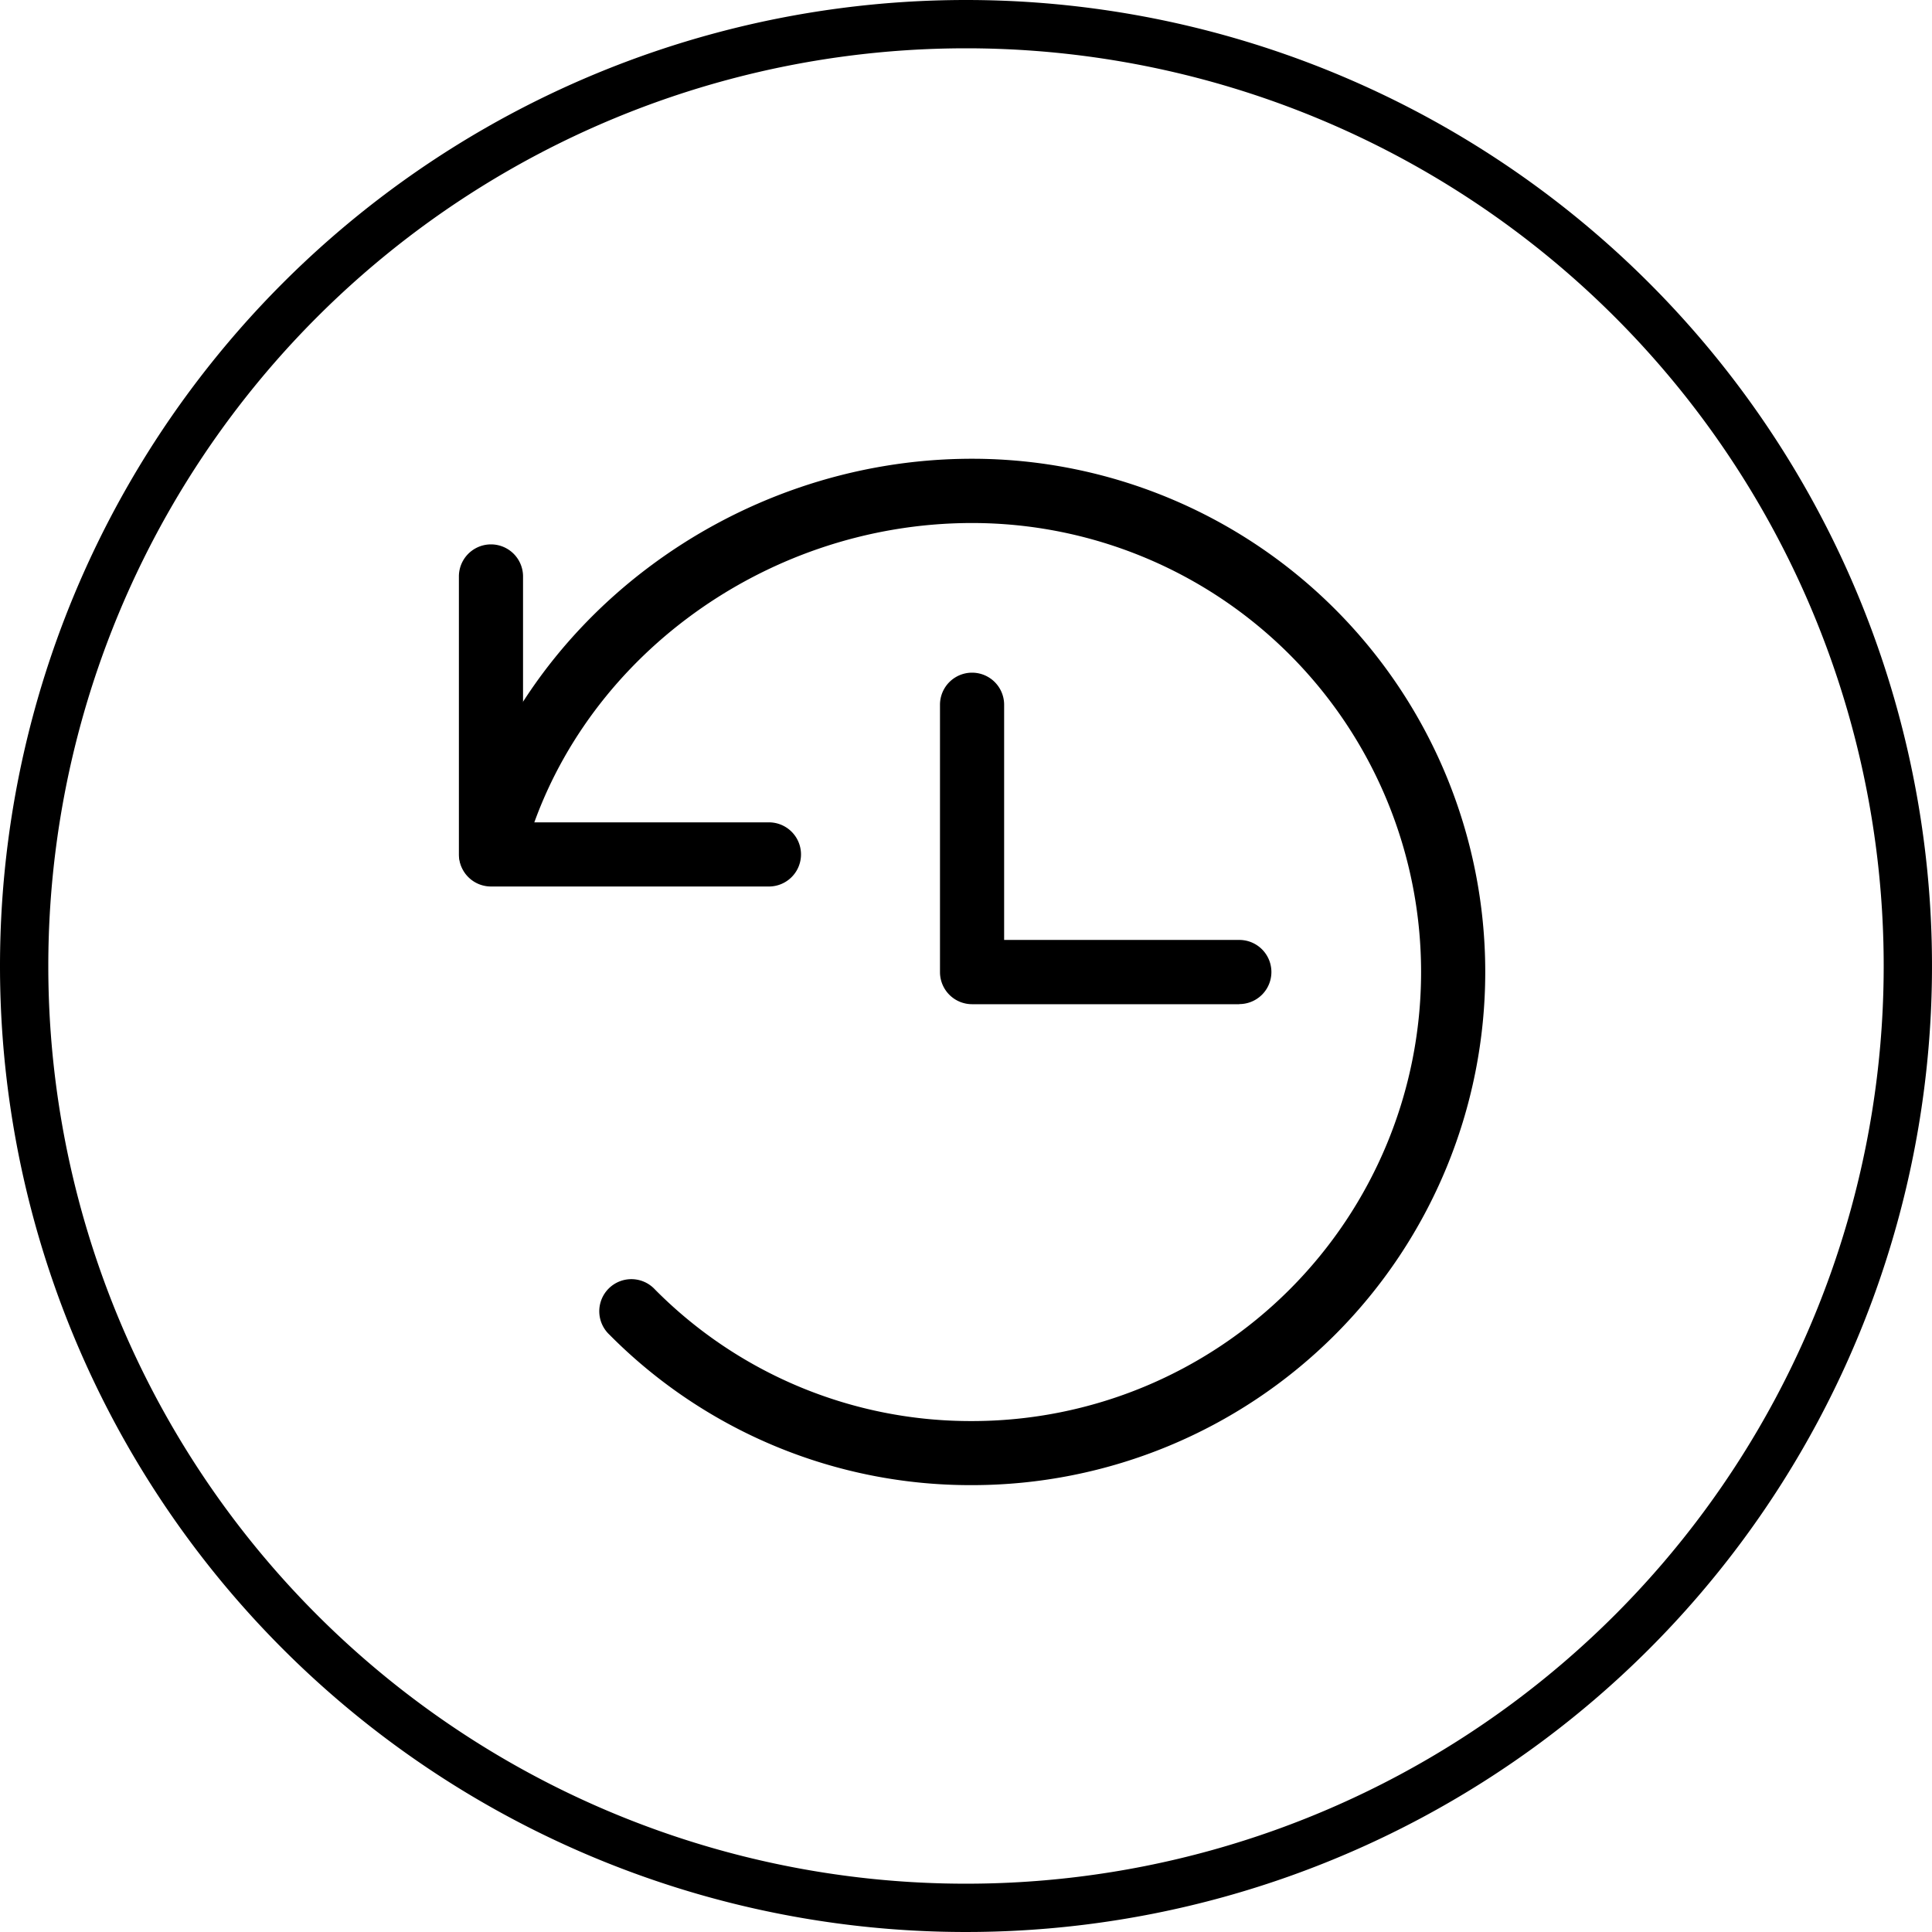<svg xmlns="http://www.w3.org/2000/svg" width="80" height="80" viewBox="0 0 80 80"><defs><style>.a{fill:none;stroke:#000;stroke-width:2px;}</style></defs><g transform="translate(-252 -2502)"><g transform="translate(271 2520.996)"><path d="M12.85,56.838H1.34A1.329,1.329,0,0,1,.012,55.51V44a1.328,1.328,0,0,1,2.656,0V54.182H12.85a1.328,1.328,0,1,1,0,2.656Zm0,0" transform="translate(-0.01 -39.126)"/><path d="M252.407,120.4H241.34a1.329,1.329,0,0,1-1.328-1.328V108a1.328,1.328,0,1,1,2.656,0v9.739h9.739a1.328,1.328,0,1,1,0,2.656Zm0,0" transform="translate(-220.089 -97.814)"/><path d="M21.251,42.5A21.03,21.03,0,0,1,6.233,36.268a1.329,1.329,0,1,1,1.882-1.875,18.392,18.392,0,0,0,13.136,5.454,18.593,18.593,0,1,0,0-37.186c-8.744,0-16.58,5.907-18.632,14.049a1.33,1.33,0,0,1-2.578-.652C2.389,6.756,11.308,0,21.251,0a21.249,21.249,0,0,1,0,42.5Zm0,0" transform="translate(0)"/></g><path class="a" d="M39,0A39,39,0,1,1,0,39,39,39,0,0,1,39,0Z" transform="translate(253 2503)"/></g></svg>